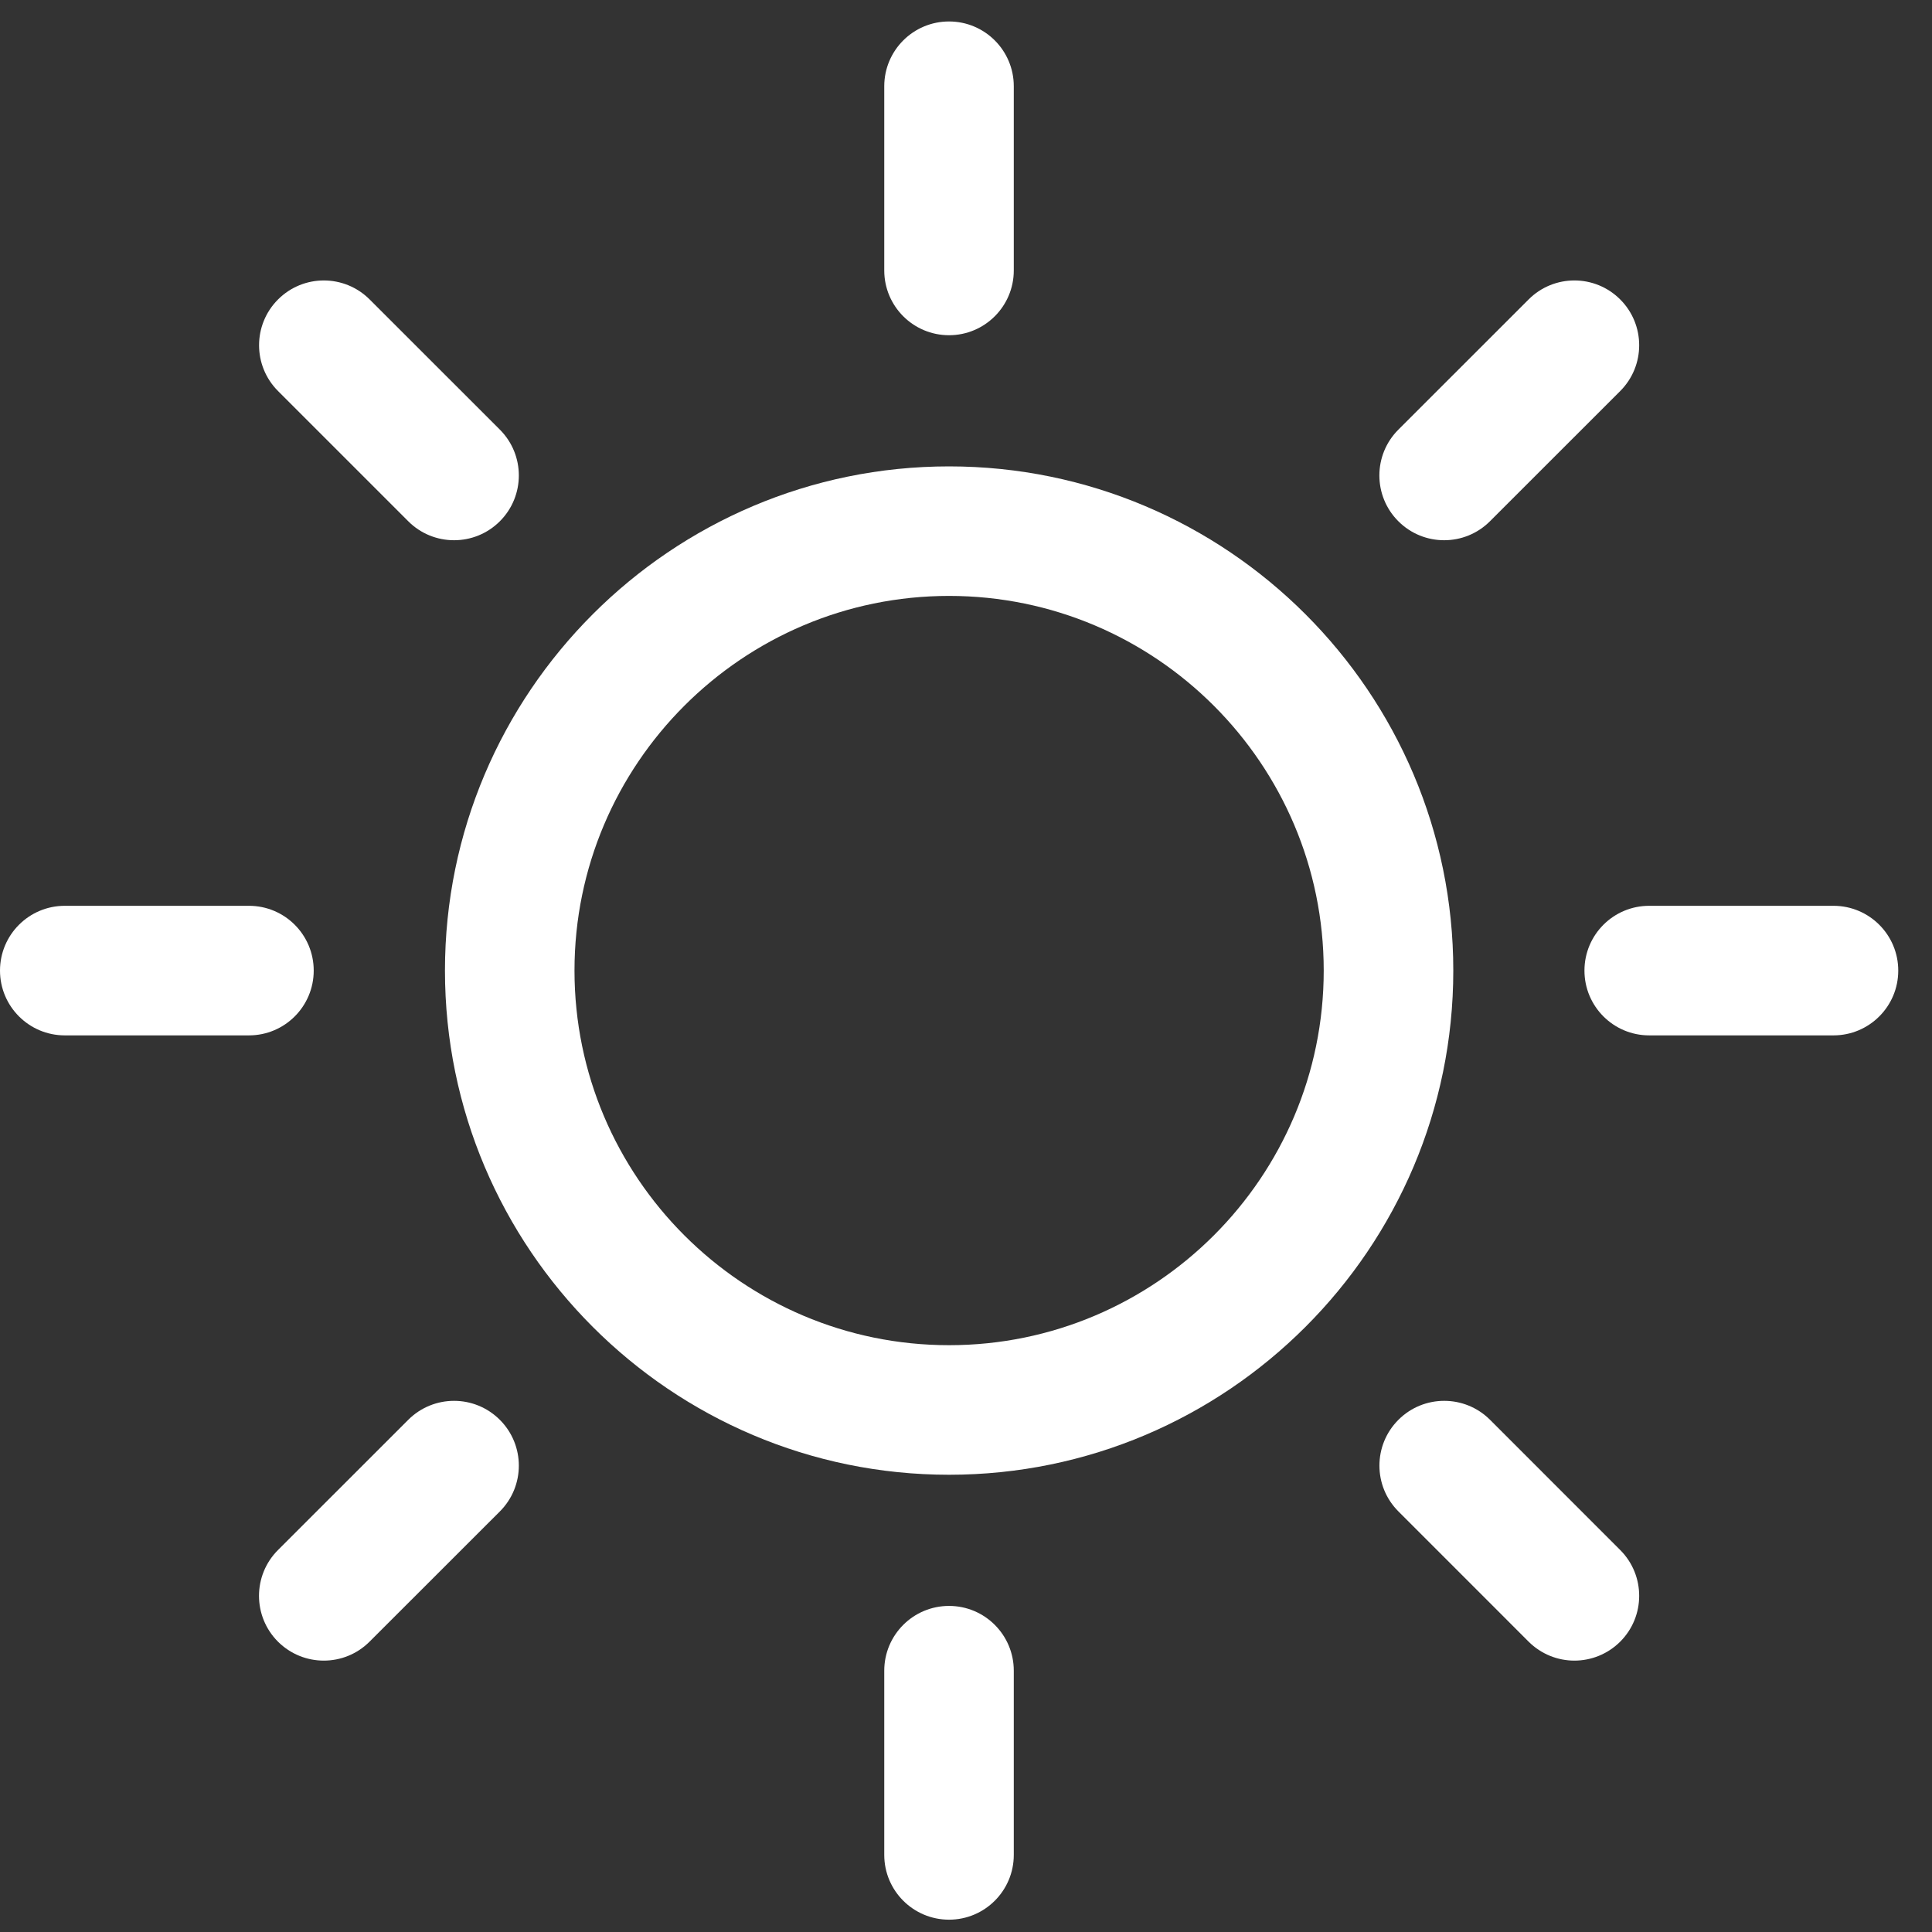 <svg width="45" height="45" viewBox="0 0 45 45" fill="none" xmlns="http://www.w3.org/2000/svg">
<rect x="0" y="0" width="45" height="45" fill="#333333" stroke="none"/>
<path d="M22.105 37.405C21.271 37.405 20.596 38.081 20.596 38.914V43.204C20.596 44.037 21.271 44.713 22.105 44.713C22.938 44.713 23.613 44.037 23.613 43.204V38.914C23.613 38.081 22.938 37.405 22.105 37.405Z" fill="white"/>
<path d="M22.105 7.808C22.938 7.808 23.613 7.132 23.613 6.299V2.009C23.613 1.176 22.938 0.5 22.105 0.5C21.271 0.5 20.596 1.176 20.596 2.009V6.299C20.596 7.132 21.271 7.808 22.105 7.808Z" fill="white"/>
<path d="M9.509 33.07L6.475 36.103C5.886 36.692 5.885 37.647 6.474 38.237C6.769 38.531 7.155 38.679 7.542 38.679C7.928 38.679 8.313 38.532 8.608 38.237L11.643 35.204C12.232 34.615 12.232 33.66 11.643 33.071C11.054 32.481 10.099 32.481 9.509 33.07Z" fill="white"/>
<path d="M33.637 12.583C34.023 12.583 34.409 12.436 34.704 12.141L37.738 9.108C38.327 8.519 38.327 7.564 37.738 6.975C37.149 6.385 36.194 6.385 35.605 6.974L32.571 10.007C31.981 10.596 31.981 11.552 32.57 12.141C32.865 12.436 33.251 12.583 33.637 12.583Z" fill="white"/>
<path d="M7.307 22.607C7.307 21.773 6.632 21.098 5.799 21.098H1.509C0.676 21.098 0 21.773 0 22.607C0 23.44 0.676 24.116 1.509 24.116H5.799C6.632 24.116 7.307 23.44 7.307 22.607Z" fill="white"/>
<path d="M42.705 21.098H38.413C37.58 21.098 36.905 21.773 36.905 22.607C36.905 23.44 37.58 24.116 38.413 24.116H42.705C43.539 24.116 44.214 23.44 44.214 22.607C44.214 21.774 43.539 21.098 42.705 21.098Z" fill="white"/>
<path d="M9.509 12.141C9.803 12.436 10.19 12.583 10.576 12.583C10.962 12.583 11.348 12.436 11.643 12.141C12.232 11.552 12.232 10.597 11.643 10.007L8.61 6.975C8.02 6.385 7.065 6.385 6.476 6.975C5.887 7.564 5.887 8.519 6.476 9.108L9.509 12.141Z" fill="white"/>
<path d="M34.706 33.07C34.116 32.481 33.161 32.481 32.572 33.07C31.982 33.659 31.982 34.615 32.572 35.204L35.604 38.237C35.899 38.531 36.285 38.679 36.671 38.679C37.057 38.679 37.443 38.531 37.738 38.237C38.327 37.648 38.327 36.692 37.738 36.103L34.706 33.07Z" fill="white"/>
<path d="M22.106 10.863C15.631 10.863 10.364 16.131 10.364 22.606C10.364 29.082 15.631 34.35 22.106 34.35C28.582 34.35 33.85 29.082 33.85 22.606C33.85 16.131 28.582 10.863 22.106 10.863ZM22.106 31.332C17.295 31.332 13.381 27.418 13.381 22.606C13.381 17.795 17.295 13.88 22.106 13.88C26.918 13.88 30.832 17.795 30.832 22.606C30.832 27.418 26.918 31.332 22.106 31.332Z" fill="white"/>
</svg>
